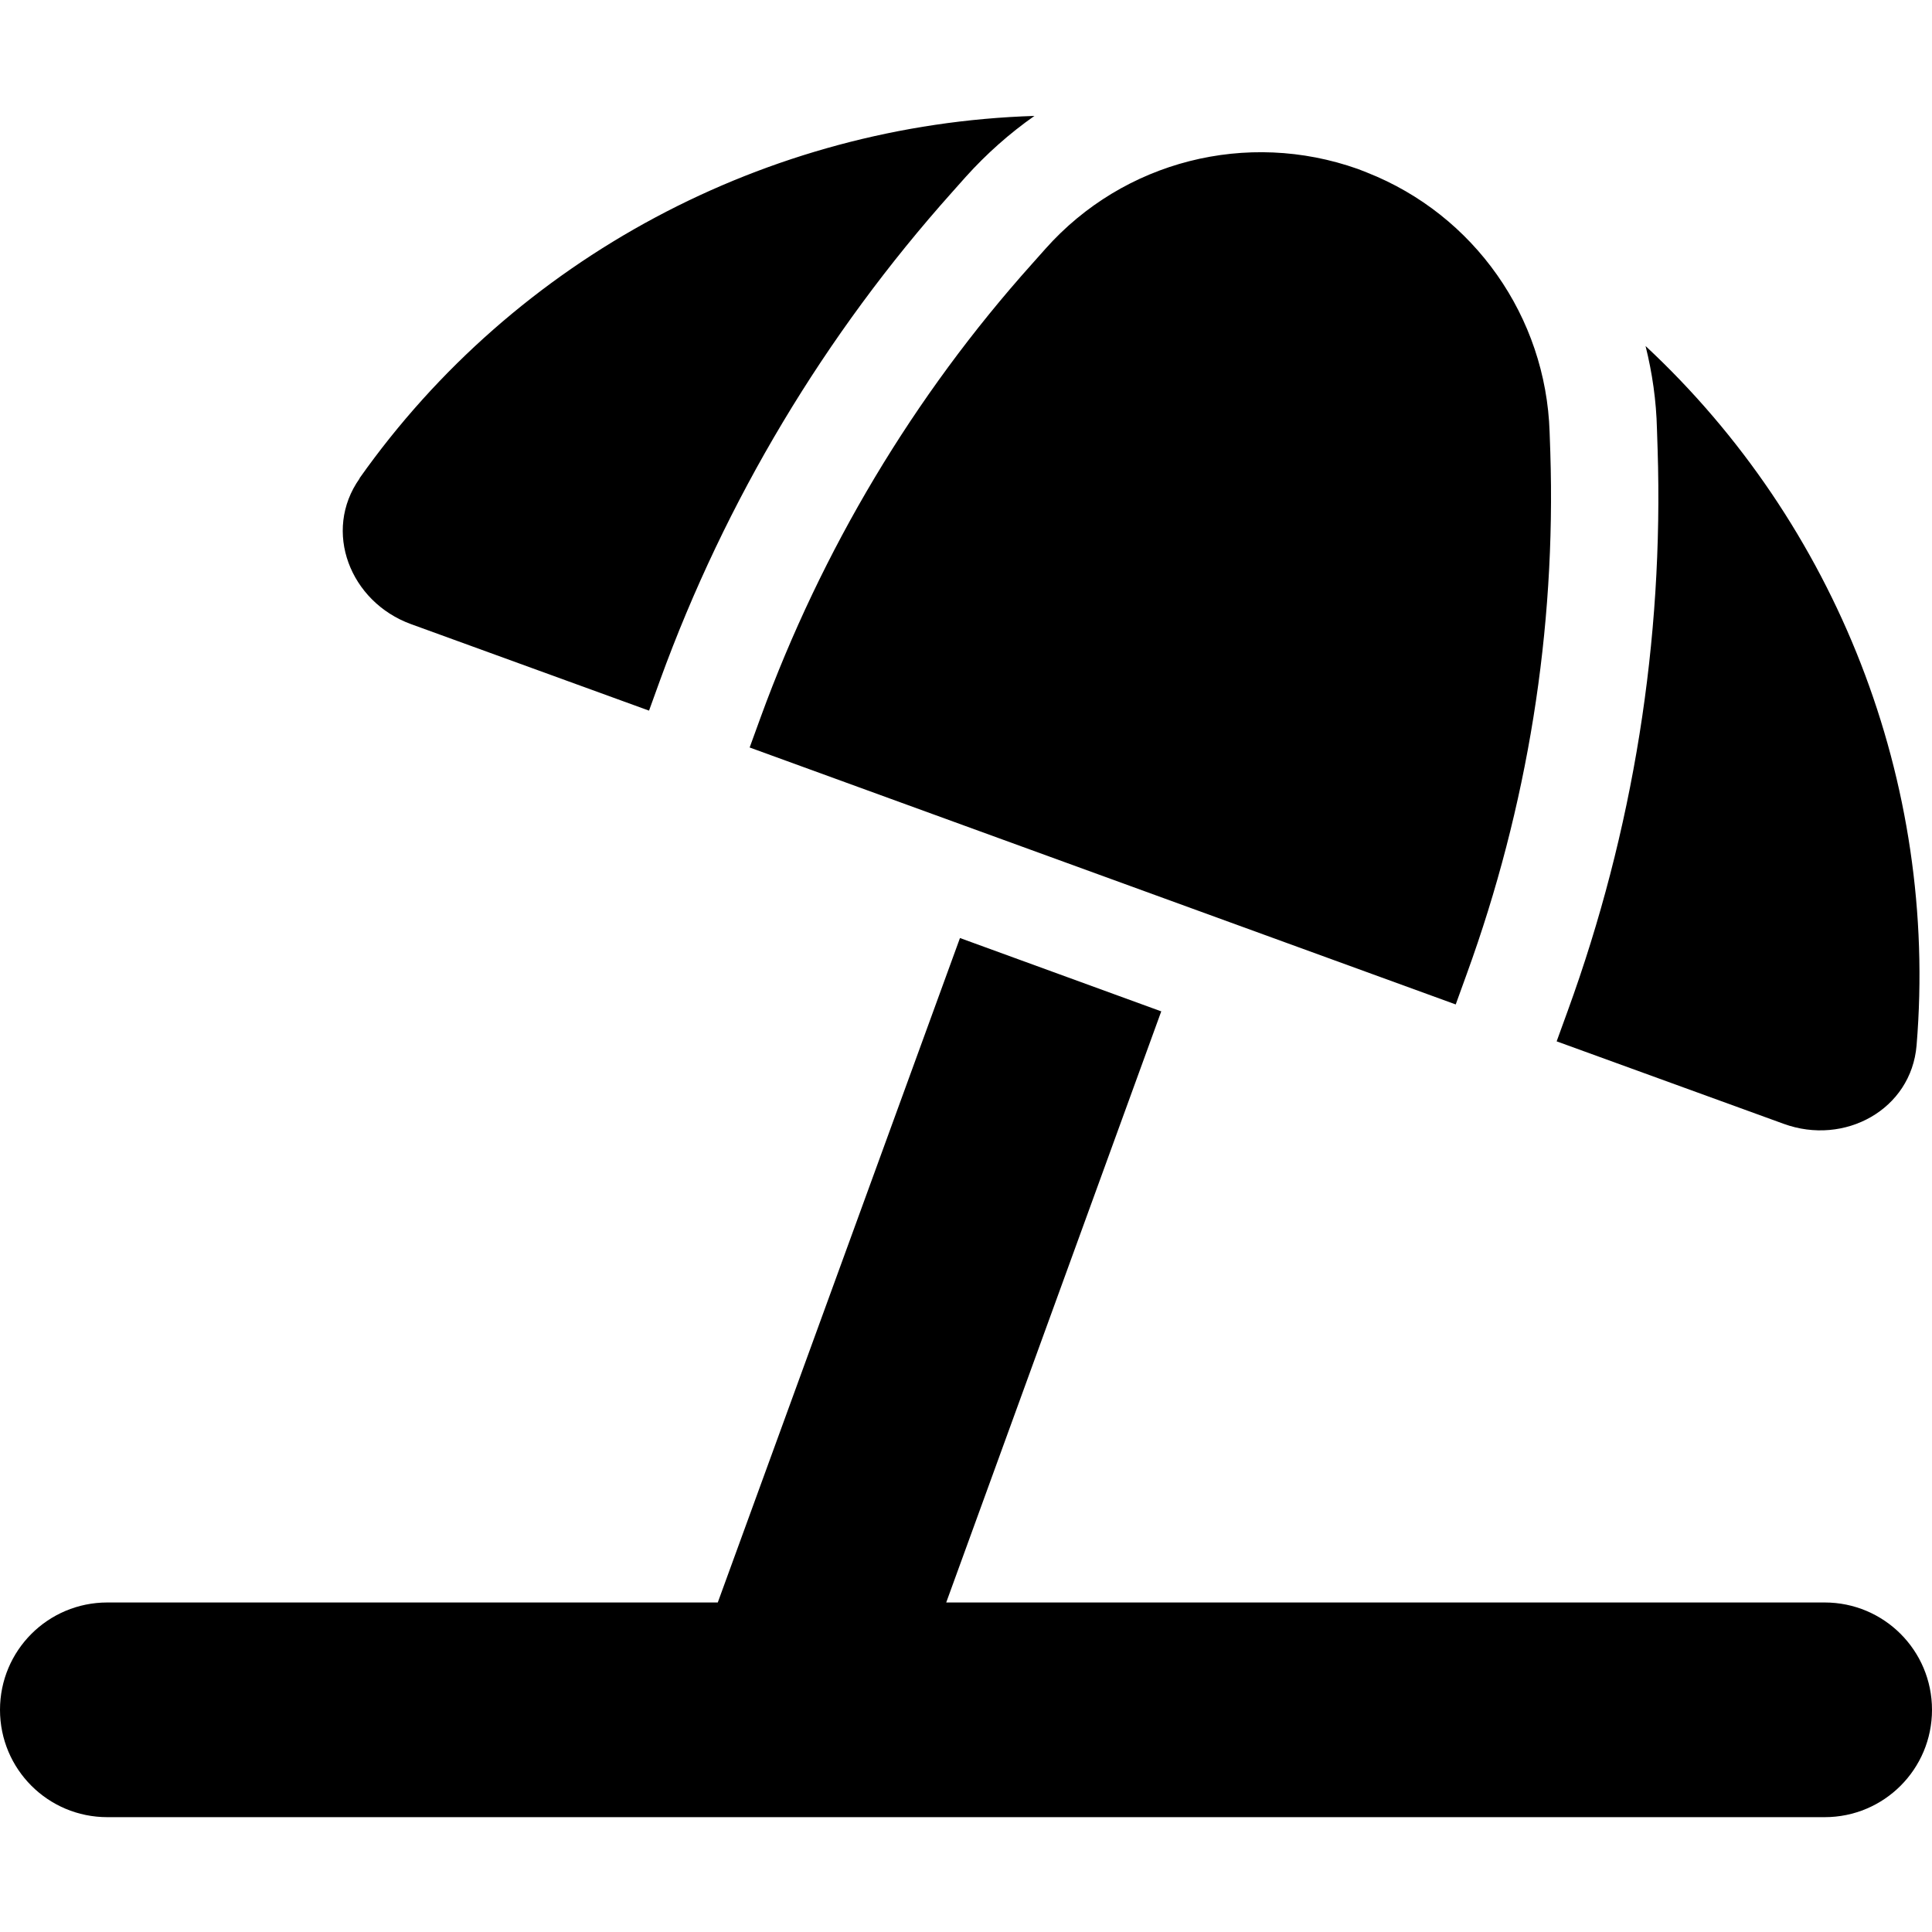 <?xml version="1.0" encoding="UTF-8"?>
<svg xmlns="http://www.w3.org/2000/svg" xmlns:xlink="http://www.w3.org/1999/xlink" width="50px" height="50px" viewBox="0 0 50 50" version="1.1">
  <title>icon-beach-sim</title>
  <g id="icon-beach-sim" stroke="none" stroke-width="1" fill="none" fill-rule="evenodd">
    <g id="Group-5">
      <rect id="Rectangle-Copy-7" x="0" y="0" width="50" height="50"></rect>
      <g id="Group" transform="translate(0, 3)" fill="#000000" fill-rule="nonzero">
        <path d="M30.061,23.177 L24.844,21.276 L18.576,38.472 L2.778,38.472 C1.241,38.472 0,39.714 0,41.25 C0,42.786 1.241,44.028 2.778,44.028 L47.222,44.028 C48.759,44.028 50,42.786 50,41.25 C50,39.714 48.759,38.472 47.222,38.472 L24.488,38.472 L30.052,23.177 L30.061,23.177 Z M40.573,23.16 L40.286,23.95 L46.163,26.085 C47.734,26.658 49.462,25.72 49.601,24.054 C50.165,17.24 47.526,10.556 42.587,5.955 C42.76,6.649 42.865,7.37 42.882,8.108 L42.899,8.628 C43.056,13.576 42.266,18.507 40.573,23.16 L40.573,23.16 Z M40.104,8.186 C40.009,5.2 38.151,2.561 35.382,1.467 C35.304,1.432 35.217,1.406 35.139,1.372 C32.274,0.356 29.08,1.163 27.057,3.438 L26.71,3.828 C23.646,7.248 21.267,11.233 19.688,15.556 L19.401,16.345 L37.674,22.995 L37.96,22.205 C39.531,17.882 40.269,13.307 40.122,8.707 L40.104,8.186 Z M9.306,9.384 C8.342,10.747 9.062,12.578 10.634,13.151 L16.797,15.391 L17.083,14.601 C18.776,9.948 21.345,5.66 24.644,1.97 L24.991,1.58 C25.53,0.981 26.128,0.451 26.771,1.54197642e-15 C19.861,0.217 13.342,3.663 9.306,9.375 L9.306,9.384 Z" id="Shape"></path>
      </g>
    </g>
  </g>
</svg>
